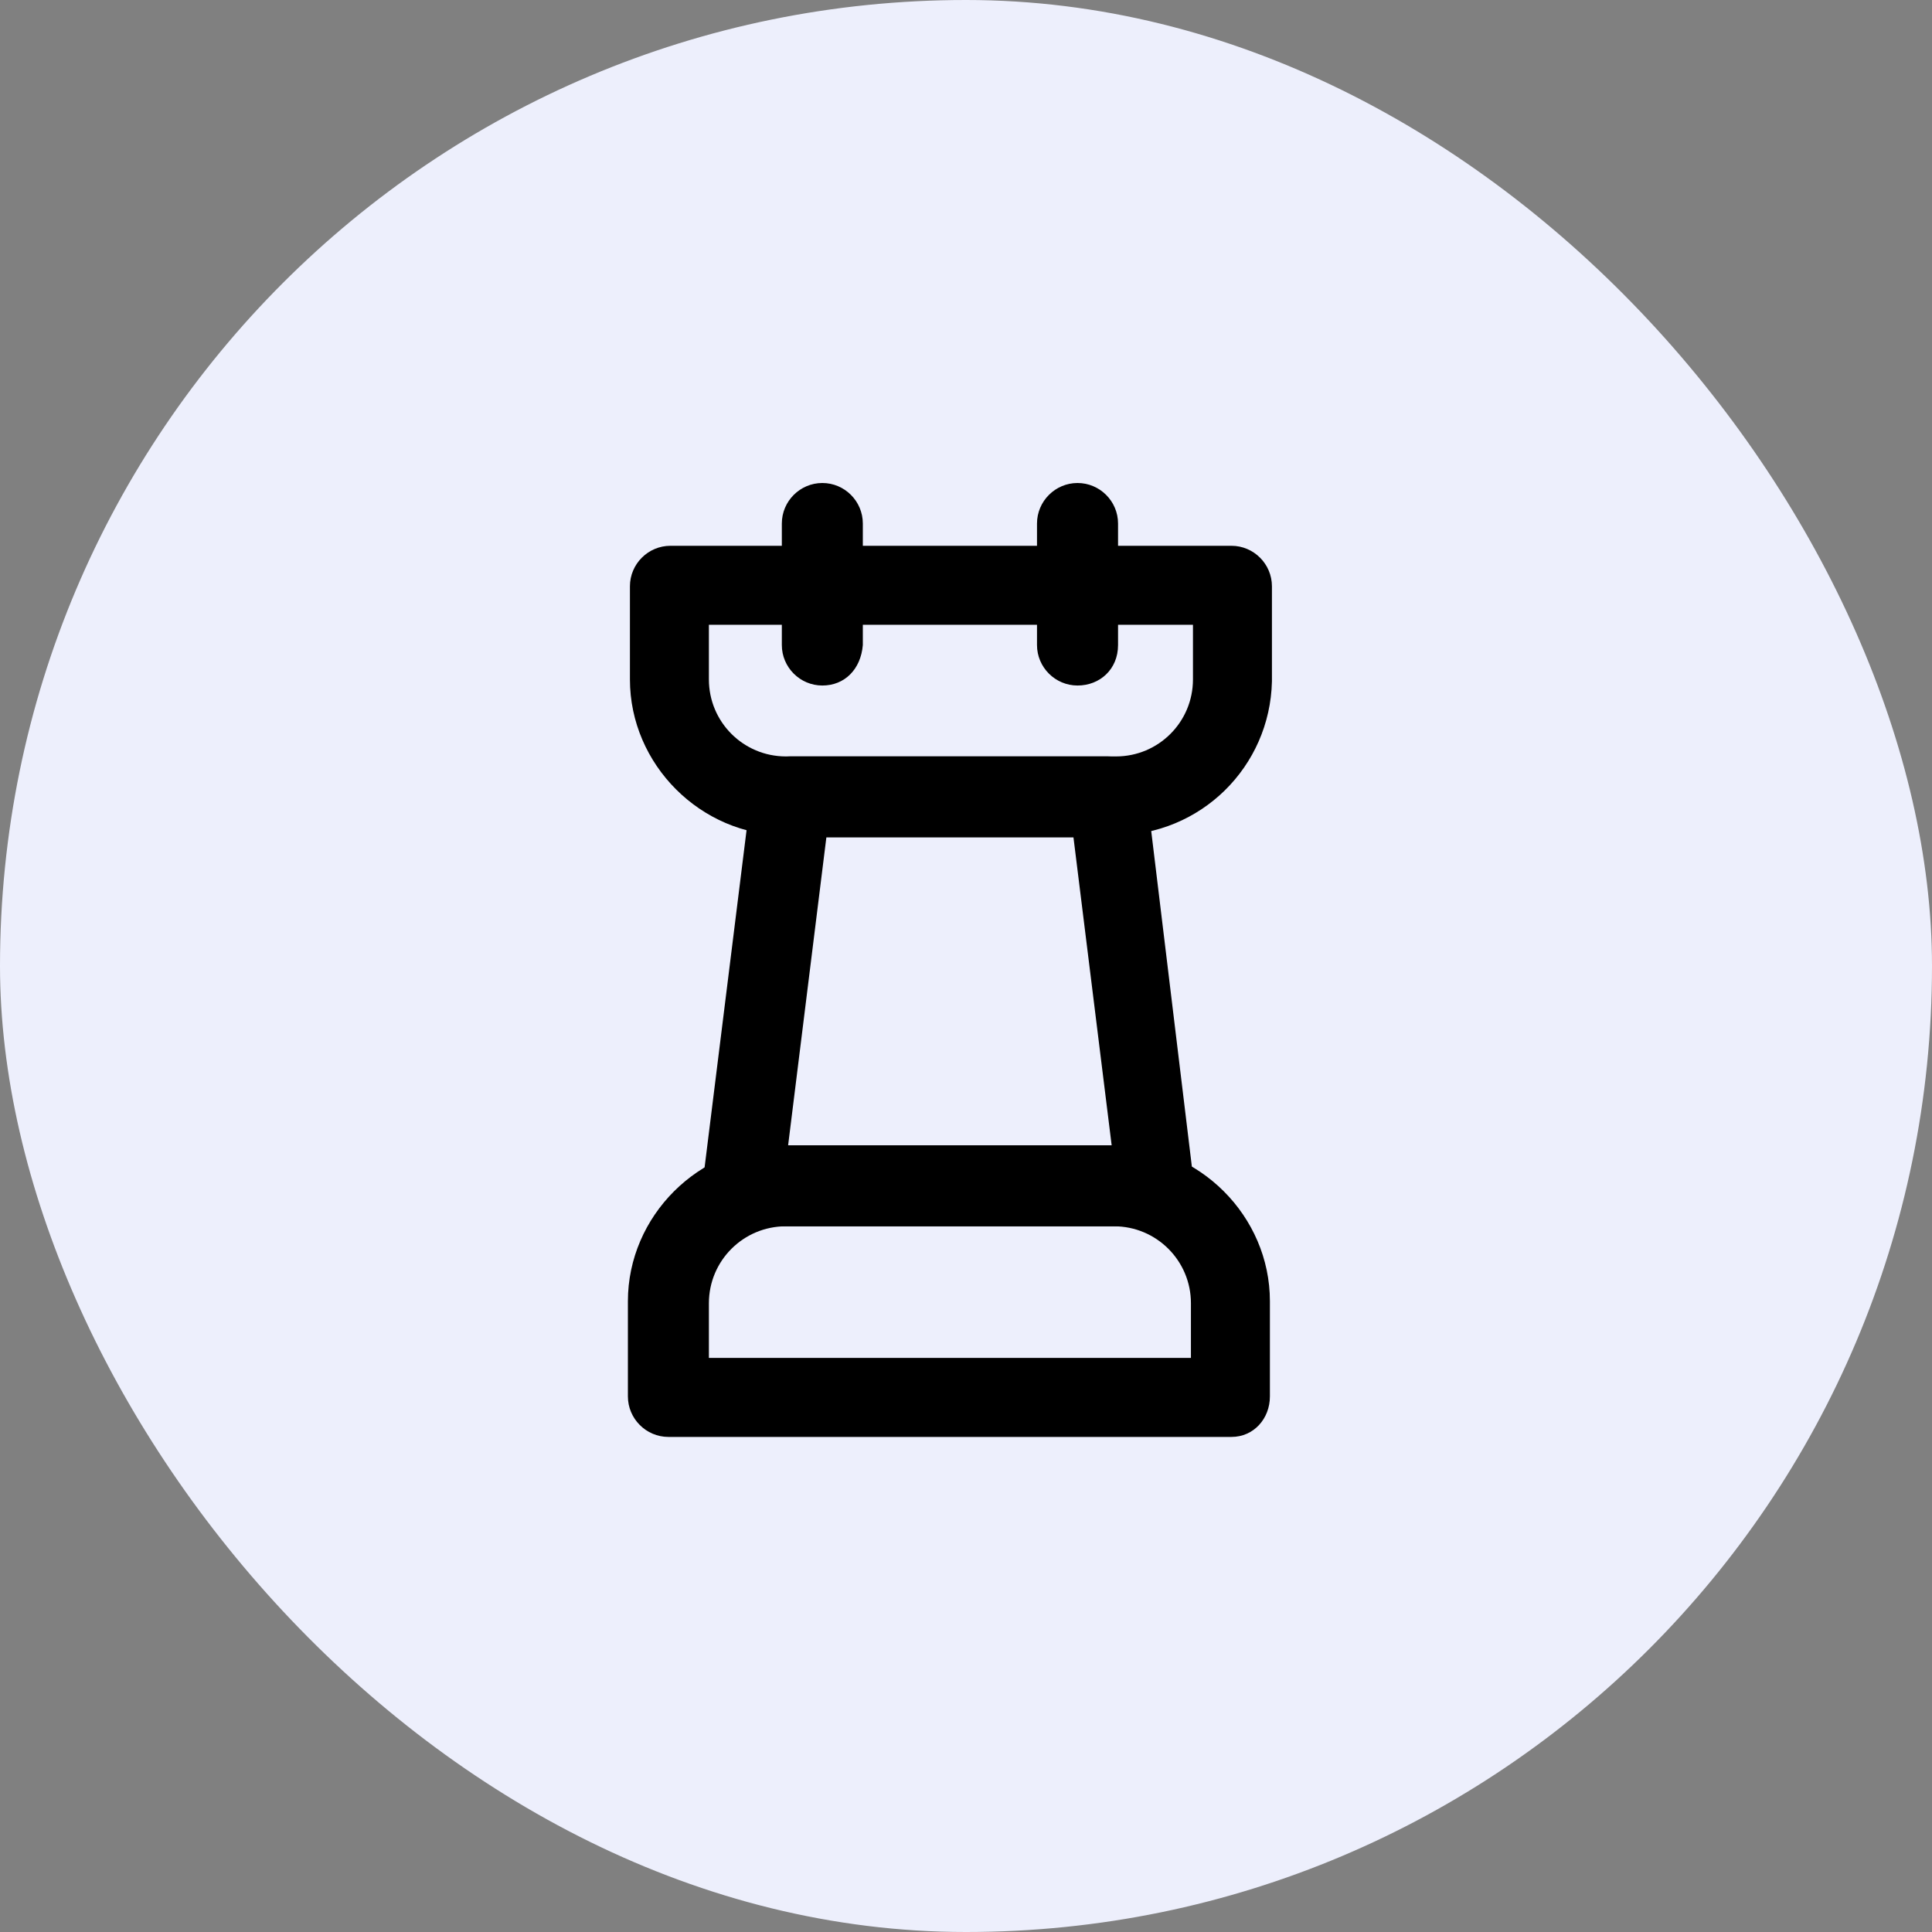 <svg xmlns="http://www.w3.org/2000/svg" width="40" height="40" viewBox="0 0 40 40" fill="none"><rect x="0" y="0" width="40" height="40" fill="#808080" stroke="none"/><rect width="40" height="40" rx="20" fill="#EDEFFC"></rect><path d="M23.064 17.296H16.271C14.51 17.296 13.042 15.829 13.042 14.067V12.139C13.042 11.677 13.419 11.3 13.881 11.3H25.496C25.957 11.3 26.334 11.677 26.334 12.139V14.109C26.293 15.87 24.867 17.296 23.064 17.296ZM14.677 12.935V14.067C14.677 14.948 15.39 15.661 16.271 15.661H23.106C23.986 15.661 24.699 14.948 24.699 14.067V12.935H14.677Z" fill="black"></path><path d="M25.496 29.75H13.839C13.377 29.75 13 29.372 13 28.911V26.94C13 25.179 14.468 23.712 16.229 23.712H23.064C24.825 23.712 26.292 25.179 26.292 26.94V28.911C26.292 29.372 25.957 29.75 25.496 29.75ZM14.677 28.114H24.657V26.982C24.657 26.102 23.944 25.389 23.064 25.389H16.271C15.39 25.389 14.677 26.102 14.677 26.982V28.114Z" fill="black"></path><path d="M17.026 14.193C16.564 14.193 16.187 13.816 16.187 13.355V10.839C16.187 10.377 16.564 10 17.026 10C17.487 10 17.864 10.377 17.864 10.839V13.355C17.822 13.858 17.487 14.193 17.026 14.193Z" fill="black"></path><path d="M22.309 14.193C21.848 14.193 21.47 13.816 21.47 13.355V10.839C21.47 10.377 21.848 10 22.309 10C22.77 10 23.148 10.377 23.148 10.839V13.355C23.148 13.858 22.77 14.193 22.309 14.193Z" fill="black"></path><path d="M23.986 25.389C23.944 25.389 23.944 25.389 23.986 25.389H15.39C15.138 25.389 14.929 25.305 14.761 25.096C14.593 24.928 14.551 24.676 14.551 24.466L15.558 16.374C15.6 15.954 15.977 15.661 16.354 15.661H22.938C23.357 15.661 23.692 15.954 23.734 16.374L24.699 24.341C24.699 24.424 24.741 24.466 24.741 24.55C24.783 25.012 24.405 25.389 23.986 25.389ZM16.312 23.754H23.021L22.225 17.338H17.109L16.312 23.754Z" fill="black"></path></svg>
